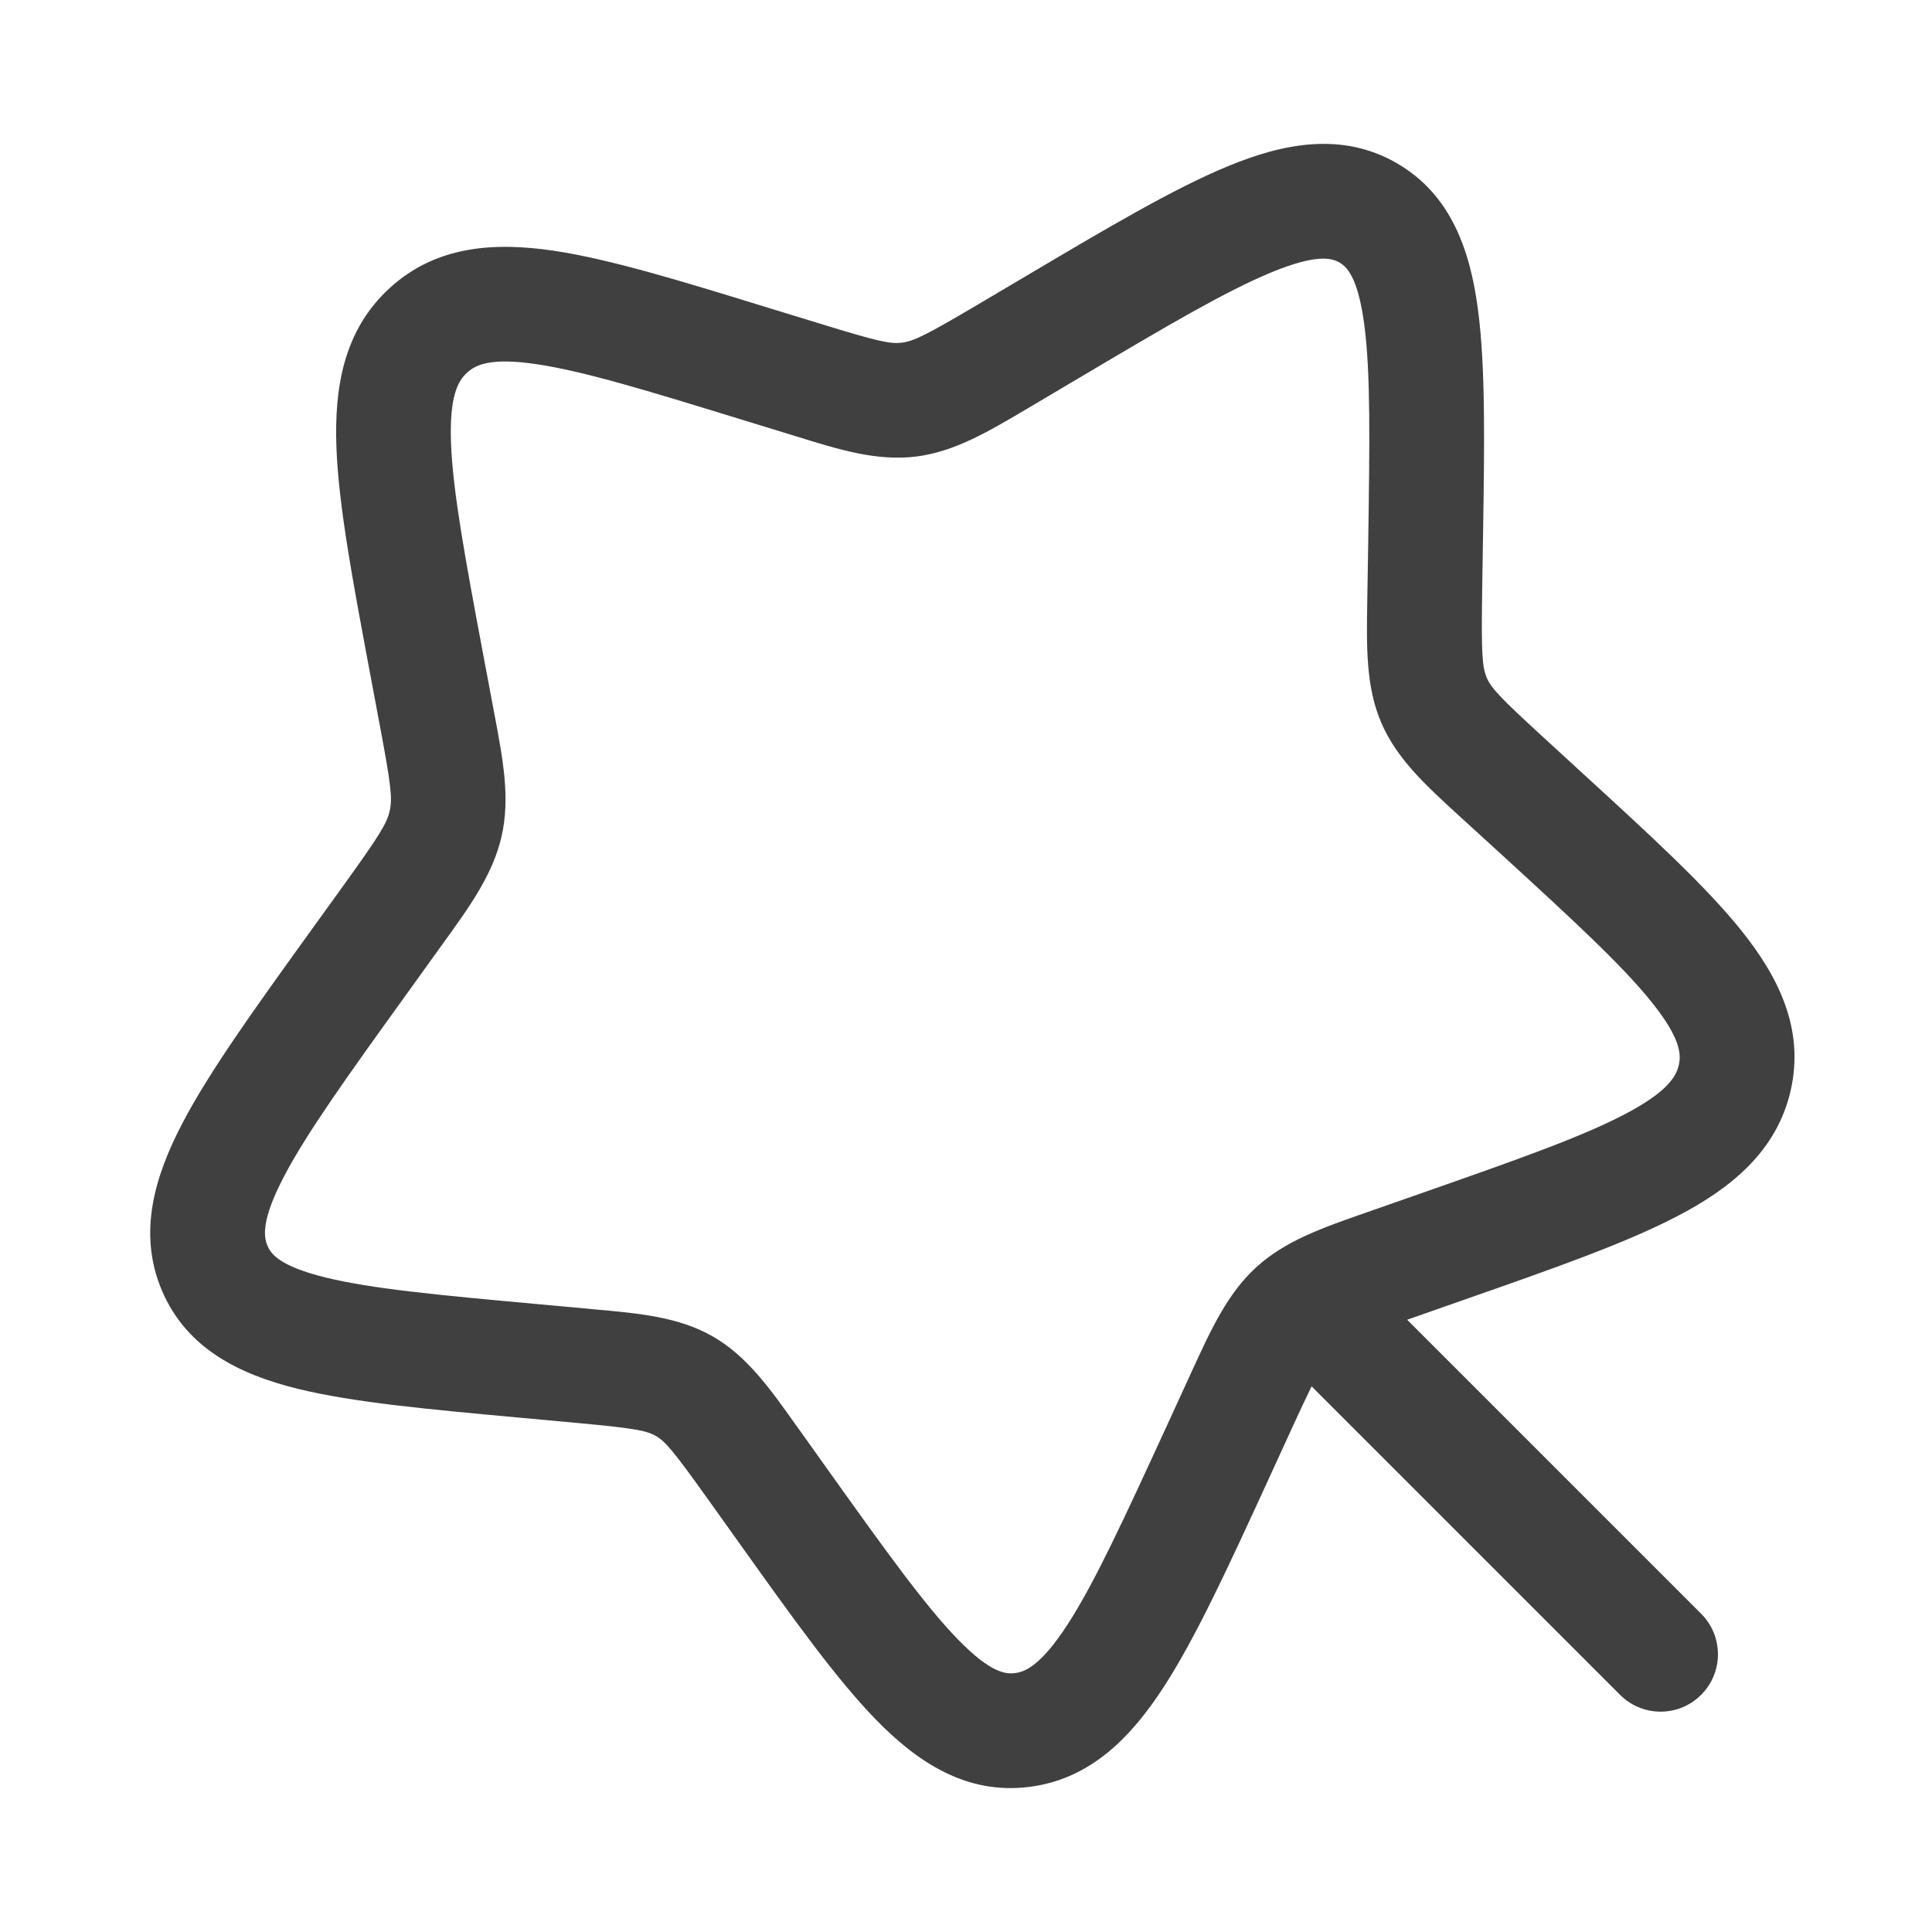 <?xml version="1.0" encoding="UTF-8"?> <svg xmlns="http://www.w3.org/2000/svg" width="20" height="20" viewBox="0 0 20 20" fill="none"><path fill-rule="evenodd" clip-rule="evenodd" d="M14.454 1.686C13.887 1.362 13.281 1.485 12.713 1.72C12.154 1.95 11.466 2.357 10.626 2.855L10.129 3.149C9.586 3.47 9.459 3.532 9.336 3.547C9.217 3.562 9.091 3.536 8.504 3.355L7.965 3.19C7.062 2.912 6.317 2.682 5.728 2.595C5.117 2.505 4.514 2.542 4.034 2.982C3.556 3.418 3.459 4.017 3.483 4.638C3.506 5.24 3.652 6.016 3.829 6.961L3.934 7.521C4.049 8.131 4.063 8.269 4.034 8.395C4.005 8.524 3.928 8.649 3.558 9.163L3.219 9.633C2.643 10.432 2.173 11.084 1.89 11.624C1.602 12.174 1.423 12.763 1.676 13.359C1.933 13.965 2.486 14.229 3.079 14.376C3.655 14.518 4.435 14.589 5.383 14.676L5.947 14.728C6.565 14.784 6.69 14.809 6.788 14.864C6.884 14.919 6.967 15.013 7.325 15.515L7.653 15.974C8.202 16.744 8.655 17.378 9.068 17.802C9.495 18.24 10.001 18.58 10.654 18.498C11.295 18.418 11.718 17.974 12.055 17.451C12.386 16.938 12.721 16.208 13.131 15.315L13.372 14.789C13.459 14.599 13.525 14.458 13.578 14.351C13.587 14.36 13.595 14.369 13.604 14.378L16.771 17.545C17.003 17.777 17.378 17.777 17.61 17.545C17.842 17.313 17.842 16.937 17.61 16.705L14.567 13.662C14.585 13.655 14.604 13.649 14.624 13.642L15.165 13.452C16.08 13.132 16.83 12.869 17.367 12.588C17.919 12.3 18.393 11.918 18.537 11.289C18.682 10.651 18.41 10.111 18.025 9.631C17.654 9.169 17.081 8.644 16.386 8.008L15.972 7.628C15.52 7.214 15.435 7.12 15.39 7.014C15.344 6.904 15.334 6.767 15.343 6.139L15.352 5.565C15.367 4.596 15.379 3.801 15.3 3.205C15.22 2.598 15.024 2.012 14.454 1.686ZM11.188 3.902C12.082 3.372 12.695 3.011 13.165 2.818C13.634 2.625 13.788 2.673 13.865 2.717C13.94 2.76 14.057 2.864 14.123 3.361C14.189 3.859 14.179 4.565 14.164 5.597L14.154 6.216C14.146 6.696 14.139 7.106 14.297 7.477C14.456 7.852 14.756 8.126 15.101 8.442L15.169 8.504L15.546 8.848C16.288 9.528 16.792 9.992 17.098 10.374C17.398 10.748 17.404 10.914 17.379 11.025C17.352 11.143 17.263 11.303 16.817 11.536C16.366 11.772 15.699 12.007 14.726 12.348L14.146 12.551C13.688 12.711 13.305 12.844 13.004 13.119C12.705 13.393 12.536 13.763 12.331 14.21L12.072 14.775C11.636 15.723 11.336 16.375 11.057 16.808C10.779 17.239 10.614 17.307 10.506 17.32C10.409 17.332 10.254 17.317 9.918 16.973C9.577 16.622 9.176 16.064 8.589 15.242L8.292 14.825L8.237 14.749C7.966 14.367 7.729 14.035 7.377 13.834C7.026 13.633 6.619 13.596 6.15 13.554L6.056 13.545L5.543 13.498C4.531 13.406 3.842 13.341 3.364 13.223C2.893 13.106 2.804 12.98 2.769 12.896C2.729 12.802 2.703 12.63 2.942 12.175C3.181 11.719 3.6 11.136 4.211 10.288L4.575 9.782C4.863 9.384 5.102 9.053 5.192 8.659C5.283 8.261 5.207 7.863 5.118 7.391L5.005 6.791C4.816 5.785 4.689 5.096 4.669 4.592C4.65 4.096 4.744 3.941 4.835 3.858C4.923 3.777 5.077 3.699 5.554 3.77C6.042 3.842 6.7 4.043 7.665 4.34L8.242 4.517C8.692 4.657 9.079 4.776 9.484 4.726C9.884 4.676 10.236 4.466 10.653 4.219L11.188 3.902Z" fill="#404040"></path></svg> 